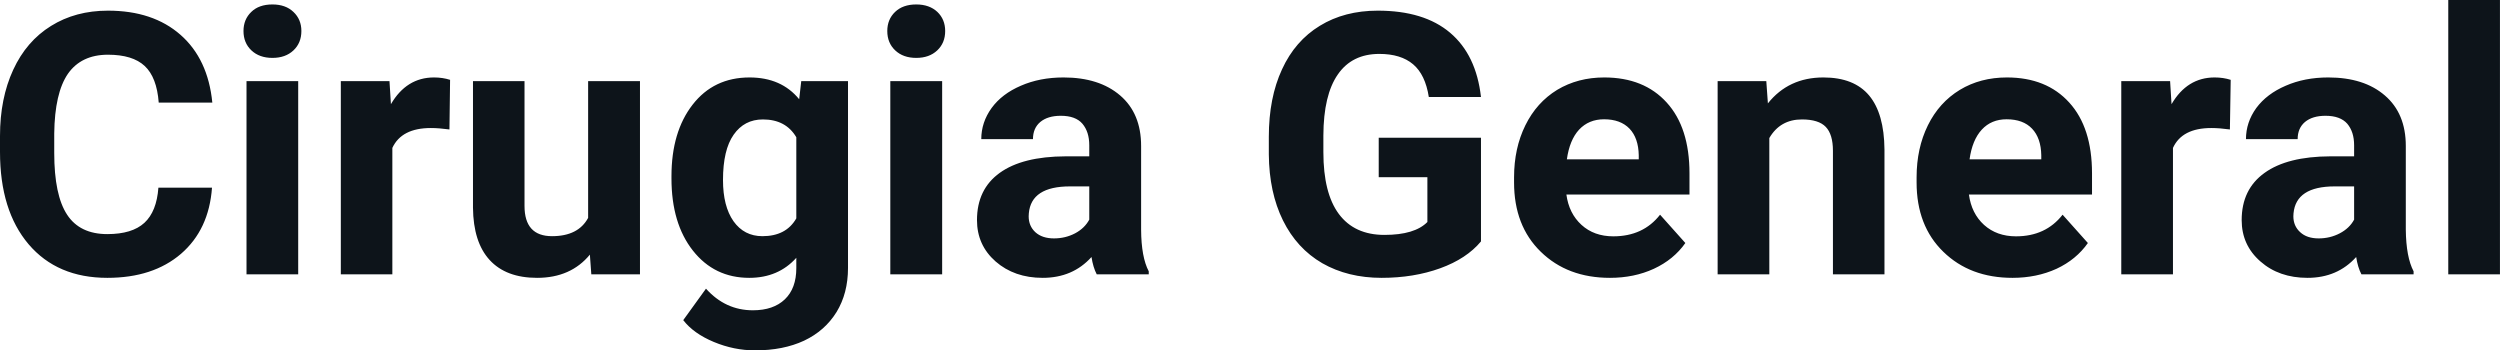 <svg fill="#0d141a" viewBox="0 0 157.193 22.034" height="100%" width="100%" xmlns="http://www.w3.org/2000/svg"><path preserveAspectRatio="none" d="M9.96 11.80L13.33 11.80Q13.14 14.44 11.38 15.96Q9.62 17.47 6.75 17.47L6.75 17.47Q3.60 17.47 1.80 15.36Q0 13.24 0 9.55L0 9.55L0 8.55Q0 6.19 0.83 4.39Q1.66 2.59 3.21 1.63Q4.75 0.67 6.79 0.67L6.79 0.67Q9.62 0.67 11.35 2.19Q13.08 3.71 13.35 6.45L13.35 6.45L9.98 6.45Q9.86 4.86 9.10 4.15Q8.34 3.44 6.79 3.44L6.79 3.44Q5.11 3.44 4.27 4.64Q3.44 5.85 3.41 8.39L3.41 8.39L3.41 9.62Q3.41 12.27 4.22 13.50Q5.02 14.72 6.75 14.72L6.75 14.72Q8.31 14.72 9.08 14.01Q9.85 13.30 9.96 11.80L9.96 11.80ZM18.75 5.10L18.75 17.25L15.50 17.25L15.50 5.10L18.75 5.10ZM15.31 1.95L15.31 1.95Q15.31 1.22 15.80 0.75Q16.28 0.28 17.13 0.28L17.13 0.28Q17.96 0.28 18.45 0.75Q18.95 1.22 18.95 1.95L18.95 1.95Q18.95 2.70 18.45 3.17Q17.95 3.64 17.13 3.64Q16.31 3.64 15.81 3.17Q15.31 2.70 15.31 1.95ZM28.30 5.02L28.26 8.14Q27.59 8.05 27.09 8.05L27.09 8.05Q25.25 8.05 24.67 9.30L24.67 9.30L24.67 17.25L21.43 17.25L21.43 5.10L24.49 5.10L24.58 6.55Q25.56 4.87 27.29 4.87L27.29 4.87Q27.83 4.87 28.30 5.02L28.30 5.02ZM37.18 17.25L37.09 16.01Q35.89 17.47 33.77 17.47L33.77 17.47Q31.82 17.47 30.79 16.35Q29.76 15.23 29.74 13.06L29.74 13.06L29.74 5.10L32.98 5.10L32.98 12.95Q32.98 14.85 34.71 14.85L34.71 14.85Q36.36 14.85 36.98 13.70L36.98 13.70L36.98 5.10L40.24 5.10L40.24 17.25L37.18 17.25ZM42.22 11.22L42.22 11.08Q42.22 8.29 43.55 6.58Q44.88 4.87 47.13 4.87L47.13 4.87Q49.13 4.87 50.25 6.24L50.25 6.24L50.38 5.10L53.32 5.10L53.32 16.85Q53.32 18.44 52.60 19.62Q51.87 20.80 50.56 21.42Q49.25 22.03 47.48 22.03L47.48 22.03Q46.15 22.03 44.88 21.50Q43.61 20.97 42.96 20.13L42.96 20.13L44.39 18.15Q45.61 19.51 47.34 19.51L47.34 19.51Q48.63 19.51 49.35 18.82Q50.07 18.13 50.07 16.86L50.07 16.86L50.07 16.21Q48.94 17.47 47.11 17.47L47.11 17.47Q44.92 17.47 43.57 15.76Q42.22 14.05 42.22 11.22L42.22 11.22ZM45.46 11.32L45.46 11.32Q45.46 12.97 46.12 13.91Q46.79 14.85 47.94 14.85L47.94 14.85Q49.43 14.85 50.07 13.73L50.07 13.73L50.07 8.63Q49.41 7.51 47.97 7.51L47.97 7.51Q46.80 7.51 46.13 8.47Q45.46 9.42 45.46 11.32ZM59.24 5.10L59.24 17.25L55.98 17.25L55.98 5.10L59.24 5.10ZM55.79 1.95L55.79 1.95Q55.79 1.22 56.28 0.75Q56.77 0.28 57.61 0.28L57.61 0.28Q58.44 0.28 58.94 0.75Q59.43 1.22 59.43 1.95L59.43 1.95Q59.43 2.70 58.93 3.17Q58.43 3.64 57.61 3.64Q56.79 3.64 56.29 3.17Q55.79 2.70 55.79 1.95ZM72.23 17.25L68.96 17.25Q68.73 16.81 68.63 16.16L68.63 16.16Q67.45 17.47 65.56 17.47L65.56 17.47Q63.78 17.47 62.60 16.44Q61.43 15.41 61.43 13.84L61.43 13.84Q61.43 11.90 62.86 10.87Q64.29 9.84 67.00 9.83L67.00 9.83L68.49 9.83L68.49 9.13Q68.49 8.29 68.06 7.78Q67.63 7.28 66.70 7.28L66.70 7.28Q65.88 7.28 65.41 7.67Q64.95 8.06 64.95 8.75L64.95 8.75L61.70 8.75Q61.70 7.69 62.35 6.79Q63.00 5.90 64.19 5.39Q65.38 4.87 66.87 4.87L66.87 4.87Q69.11 4.87 70.43 6.00Q71.75 7.13 71.75 9.18L71.75 9.18L71.75 14.44Q71.76 16.17 72.23 17.06L72.23 17.06L72.23 17.25ZM66.27 14.99L66.27 14.99Q66.99 14.99 67.60 14.67Q68.20 14.35 68.49 13.81L68.49 13.81L68.49 11.72L67.28 11.72Q64.84 11.72 64.69 13.41L64.69 13.41L64.68 13.60Q64.68 14.21 65.10 14.60Q65.53 14.99 66.27 14.99ZM93.12 8.66L93.12 15.18Q92.21 16.27 90.55 16.87Q88.89 17.47 86.87 17.47L86.87 17.47Q84.75 17.47 83.14 16.55Q81.54 15.62 80.67 13.86Q79.80 12.10 79.78 9.71L79.78 9.71L79.78 8.60Q79.78 6.15 80.61 4.36Q81.43 2.57 82.99 1.62Q84.54 0.67 86.63 0.67L86.63 0.67Q89.54 0.67 91.18 2.06Q92.82 3.45 93.12 6.10L93.12 6.10L89.84 6.10Q89.62 4.69 88.85 4.04Q88.08 3.39 86.73 3.39L86.73 3.39Q85.01 3.39 84.12 4.68Q83.22 5.97 83.21 8.52L83.21 8.52L83.21 9.57Q83.21 12.14 84.18 13.45Q85.16 14.77 87.05 14.77L87.05 14.77Q88.95 14.77 89.75 13.96L89.75 13.96L89.75 11.14L86.69 11.14L86.69 8.66L93.12 8.66ZM101.23 17.47L101.23 17.47Q98.56 17.47 96.88 15.83Q95.20 14.20 95.20 11.47L95.20 11.47L95.20 11.15Q95.20 9.32 95.91 7.88Q96.62 6.44 97.91 5.65Q99.21 4.87 100.87 4.87L100.87 4.87Q103.37 4.87 104.80 6.45Q106.23 8.02 106.23 10.90L106.23 10.90L106.23 12.23L98.49 12.23Q98.65 13.42 99.44 14.14Q100.23 14.86 101.44 14.86L101.44 14.86Q103.32 14.86 104.38 13.50L104.38 13.50L105.97 15.28Q105.24 16.32 103.99 16.90Q102.75 17.47 101.23 17.47ZM100.86 7.50L100.86 7.50Q99.90 7.50 99.29 8.15Q98.69 8.80 98.52 10.02L98.52 10.02L103.04 10.02L103.04 9.76Q103.02 8.68 102.46 8.09Q101.89 7.50 100.86 7.50ZM108.00 5.10L111.06 5.10L111.16 6.50Q112.46 4.87 114.65 4.87L114.65 4.87Q116.58 4.87 117.53 6.01Q118.47 7.14 118.49 9.40L118.49 9.40L118.49 17.25L115.25 17.25L115.25 9.48Q115.25 8.45 114.80 7.98Q114.35 7.51 113.30 7.51L113.30 7.51Q111.93 7.51 111.25 8.68L111.25 8.68L111.25 17.25L108.00 17.25L108.00 5.10ZM126.54 17.47L126.54 17.47Q123.87 17.47 122.19 15.83Q120.51 14.20 120.51 11.47L120.51 11.47L120.51 11.15Q120.51 9.32 121.22 7.88Q121.93 6.44 123.23 5.65Q124.52 4.87 126.19 4.87L126.19 4.87Q128.68 4.87 130.11 6.45Q131.54 8.02 131.54 10.90L131.54 10.90L131.54 12.23L123.80 12.23Q123.96 13.42 124.75 14.14Q125.55 14.86 126.76 14.86L126.76 14.86Q128.63 14.86 129.69 13.50L129.69 13.50L131.28 15.28Q130.55 16.32 129.31 16.90Q128.06 17.47 126.54 17.47ZM126.17 7.50L126.17 7.50Q125.21 7.50 124.61 8.15Q124.01 8.80 123.84 10.02L123.84 10.02L128.35 10.02L128.35 9.76Q128.33 8.68 127.77 8.09Q127.21 7.50 126.17 7.50ZM140.26 5.02L140.21 8.14Q139.55 8.05 139.04 8.05L139.04 8.05Q137.20 8.05 136.63 9.30L136.63 9.30L136.63 17.25L133.38 17.25L133.38 5.10L136.45 5.10L136.54 6.55Q137.52 4.87 139.25 4.87L139.25 4.87Q139.79 4.87 140.26 5.02L140.26 5.02ZM151.76 17.25L148.48 17.25Q148.25 16.81 148.15 16.16L148.15 16.16Q146.97 17.47 145.09 17.47L145.09 17.47Q143.30 17.47 142.13 16.44Q140.95 15.41 140.95 13.84L140.95 13.84Q140.95 11.90 142.39 10.87Q143.82 9.84 146.52 9.83L146.52 9.83L148.02 9.83L148.02 9.13Q148.02 8.29 147.59 7.78Q147.15 7.28 146.22 7.28L146.22 7.28Q145.40 7.28 144.93 7.67Q144.47 8.06 144.47 8.75L144.47 8.75L141.22 8.75Q141.22 7.69 141.87 6.79Q142.53 5.90 143.72 5.39Q144.91 4.87 146.39 4.87L146.39 4.87Q148.64 4.87 149.95 6.00Q151.27 7.13 151.27 9.18L151.27 9.18L151.27 14.44Q151.29 16.17 151.76 17.06L151.76 17.06L151.76 17.25ZM145.79 14.99L145.79 14.99Q146.51 14.99 147.12 14.67Q147.73 14.35 148.02 13.81L148.02 13.81L148.02 11.72L146.80 11.72Q144.37 11.72 144.21 13.41L144.21 13.41L144.20 13.60Q144.20 14.21 144.63 14.60Q145.05 14.99 145.79 14.99ZM157.19 0L157.19 17.25L153.94 17.25L153.94 0L157.19 0Z"></path></svg>